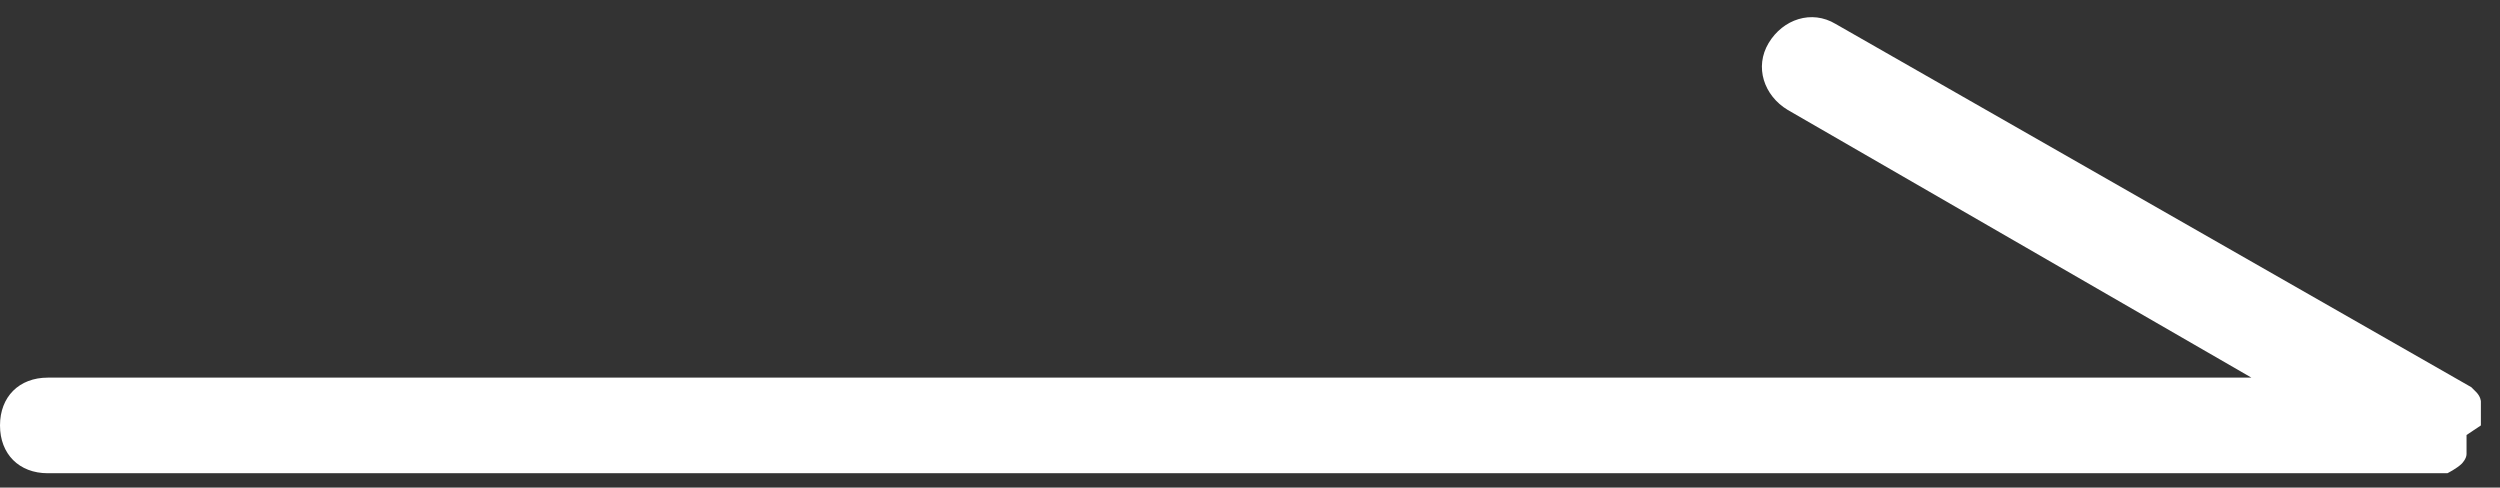 <?xml version="1.0" encoding="UTF-8"?>
<svg id="_レイヤー_1" data-name="レイヤー_1" xmlns="http://www.w3.org/2000/svg" version="1.1" viewBox="0 0 52.3 10.2">
  <rect x="0" y="0" width="52.3" height="10.2" fill="#333333" stroke="none"/>
  <!-- Generator: Adobe Illustrator 29.8.2, SVG Export Plug-In . SVG Version: 2.1.1 Build 3)  -->
  <defs>
    <style>
      .st0 {
        fill: #fff;
      }
    </style>
  </defs>
  <path class="st0" d="M51.9,8.9s0,0,0,0c0,0,0,0,0-.1,0,0,0-.1,0-.2,0,0,0-.1,0-.2,0,0,0-.1-.1-.2,0,0,0,0-.1-.1,0,0,0,0,0,0L38.4.5c-.5-.3-1.1-.1-1.4.4-.3.5-.1,1.1.4,1.4l9.7,5.6H1c-.6,0-1,.4-1,1s.4,1,1,1h49.9s0,0,0,0c.1,0,.2,0,.3,0,0,0,0,0,0,0,0,0,.2-.1.3-.2,0,0,0,0,0,0,0,0,.1-.1.1-.2,0,0,0,0,0,0,0,0,0-.1,0-.2,0,0,0-.1,0-.2Z"/>
</svg>